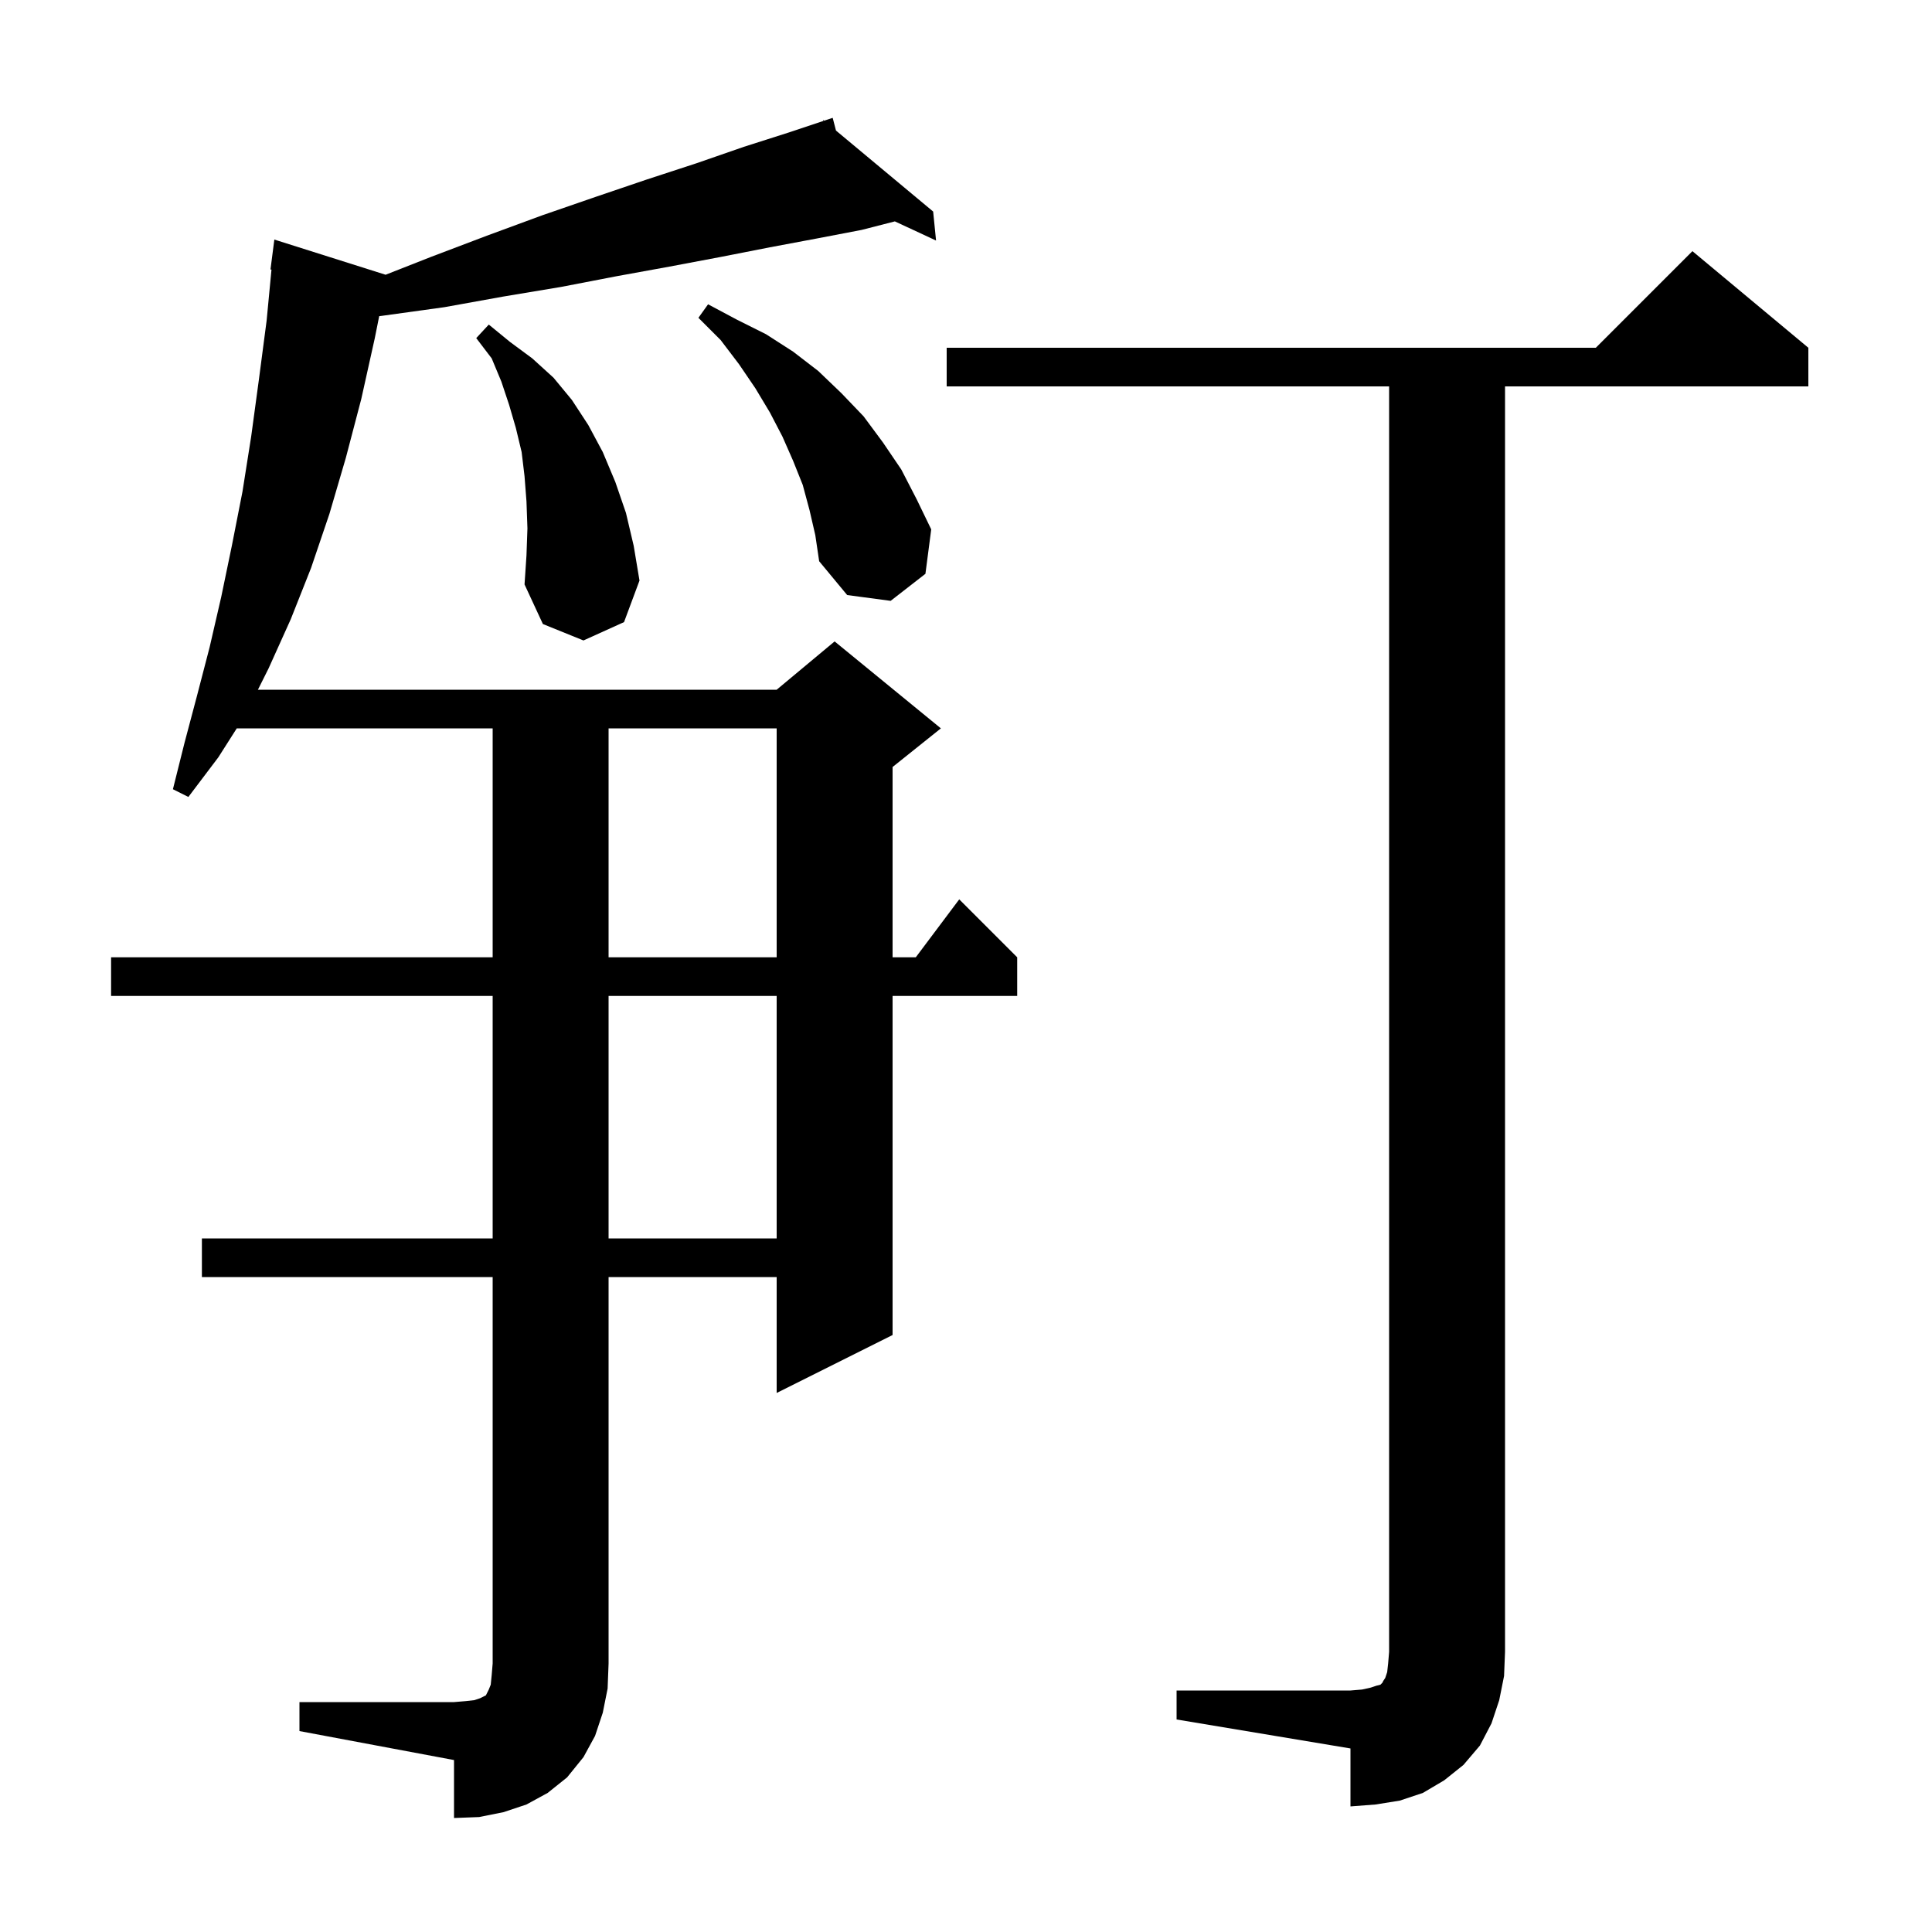 <svg xmlns="http://www.w3.org/2000/svg" xmlns:xlink="http://www.w3.org/1999/xlink" version="1.1" baseProfile="full" viewBox="0 0 200 200" width="200" height="200"><g fill="currentColor"><path d="M 31.0 176.2 L 47.0 176.2 L 48.2 176.1 L 49.1 176.0 L 49.7 175.8 L 50.3 175.5 L 50.6 174.9 L 50.8 174.4 L 50.9 173.4 L 51.0 172.2 L 51.0 132.2 L 20.9 132.2 L 20.9 128.2 L 51.0 128.2 L 51.0 103.1 L 11.5 103.1 L 11.5 99.1 L 51.0 99.1 L 51.0 75.4 L 24.509 75.4 L 22.6 78.4 L 19.5 82.5 L 17.9 81.7 L 19.1 76.9 L 20.4 72.0 L 21.7 67.0 L 22.9 61.8 L 24.0 56.5 L 25.1 50.9 L 26.0 45.2 L 26.8 39.3 L 27.6 33.2 L 28.104 27.905 L 28.0 27.9 L 28.4 24.8 L 39.918 28.442 L 44.6 26.6 L 50.4 24.4 L 56.1 22.3 L 61.6 20.4 L 66.9 18.6 L 72.1 16.9 L 77.0 15.2 L 81.7 13.7 L 85.242 12.519 L 85.2 12.4 L 85.314 12.495 L 86.2 12.2 L 86.541 13.517 L 96.6 21.9 L 96.9 24.9 L 92.636 22.918 L 89.2 23.8 L 84.5 24.7 L 79.7 25.6 L 74.6 26.6 L 69.3 27.6 L 63.8 28.6 L 58.1 29.7 L 52.1 30.7 L 46.0 31.8 L 39.5 32.7 L 39.254 32.729 L 38.8 35.0 L 37.4 41.3 L 35.8 47.4 L 34.1 53.2 L 32.2 58.8 L 30.1 64.1 L 27.8 69.2 L 26.7 71.4 L 80.4 71.4 L 86.4 66.4 L 97.4 75.4 L 92.4 79.4 L 92.4 99.1 L 94.8 99.1 L 99.3 93.1 L 105.3 99.1 L 105.3 103.1 L 92.4 103.1 L 92.4 138.2 L 80.4 144.2 L 80.4 132.2 L 63.0 132.2 L 63.0 172.2 L 62.9 174.8 L 62.4 177.3 L 61.6 179.7 L 60.4 181.9 L 58.7 184.0 L 56.7 185.6 L 54.5 186.8 L 52.1 187.6 L 49.6 188.1 L 47.0 188.2 L 47.0 182.2 L 31.0 179.2 Z M 121.8 175.0 L 139.8 175.0 L 141.0 174.9 L 141.9 174.7 L 142.5 174.5 L 142.9 174.4 L 143.1 174.2 L 143.2 174.0 L 143.4 173.7 L 143.6 173.1 L 143.7 172.2 L 143.8 171.0 L 143.8 40.0 L 98.0 40.0 L 98.0 36.0 L 165.2 36.0 L 175.2 26.0 L 187.2 36.0 L 187.2 40.0 L 155.8 40.0 L 155.8 171.0 L 155.7 173.5 L 155.2 176.0 L 154.4 178.4 L 153.2 180.7 L 151.5 182.7 L 149.5 184.3 L 147.3 185.6 L 144.9 186.4 L 142.4 186.8 L 139.8 187.0 L 139.8 181.0 L 121.8 178.0 Z M 63.0 103.1 L 63.0 128.2 L 80.4 128.2 L 80.4 103.1 Z M 63.0 75.4 L 63.0 99.1 L 80.4 99.1 L 80.4 75.4 Z M 54.6 54.7 L 54.5 51.9 L 54.3 49.3 L 54.0 46.8 L 53.4 44.3 L 52.7 41.9 L 51.9 39.5 L 50.9 37.1 L 49.3 35.0 L 50.6 33.6 L 52.8 35.4 L 55.1 37.1 L 57.3 39.1 L 59.2 41.4 L 60.9 44.0 L 62.4 46.8 L 63.7 49.9 L 64.8 53.1 L 65.6 56.5 L 66.2 60.1 L 64.6 64.4 L 60.4 66.3 L 56.2 64.6 L 54.3 60.5 L 54.5 57.5 Z M 83.8 52.8 L 83.1 50.2 L 82.1 47.7 L 81.0 45.2 L 79.7 42.7 L 78.2 40.2 L 76.5 37.7 L 74.6 35.2 L 72.3 32.9 L 73.3 31.5 L 76.3 33.1 L 79.3 34.6 L 82.1 36.4 L 84.7 38.4 L 87.1 40.7 L 89.4 43.1 L 91.4 45.8 L 93.3 48.6 L 94.9 51.7 L 96.4 54.8 L 95.8 59.4 L 92.2 62.2 L 87.7 61.6 L 84.8 58.1 L 84.4 55.4 Z "/></g></svg>